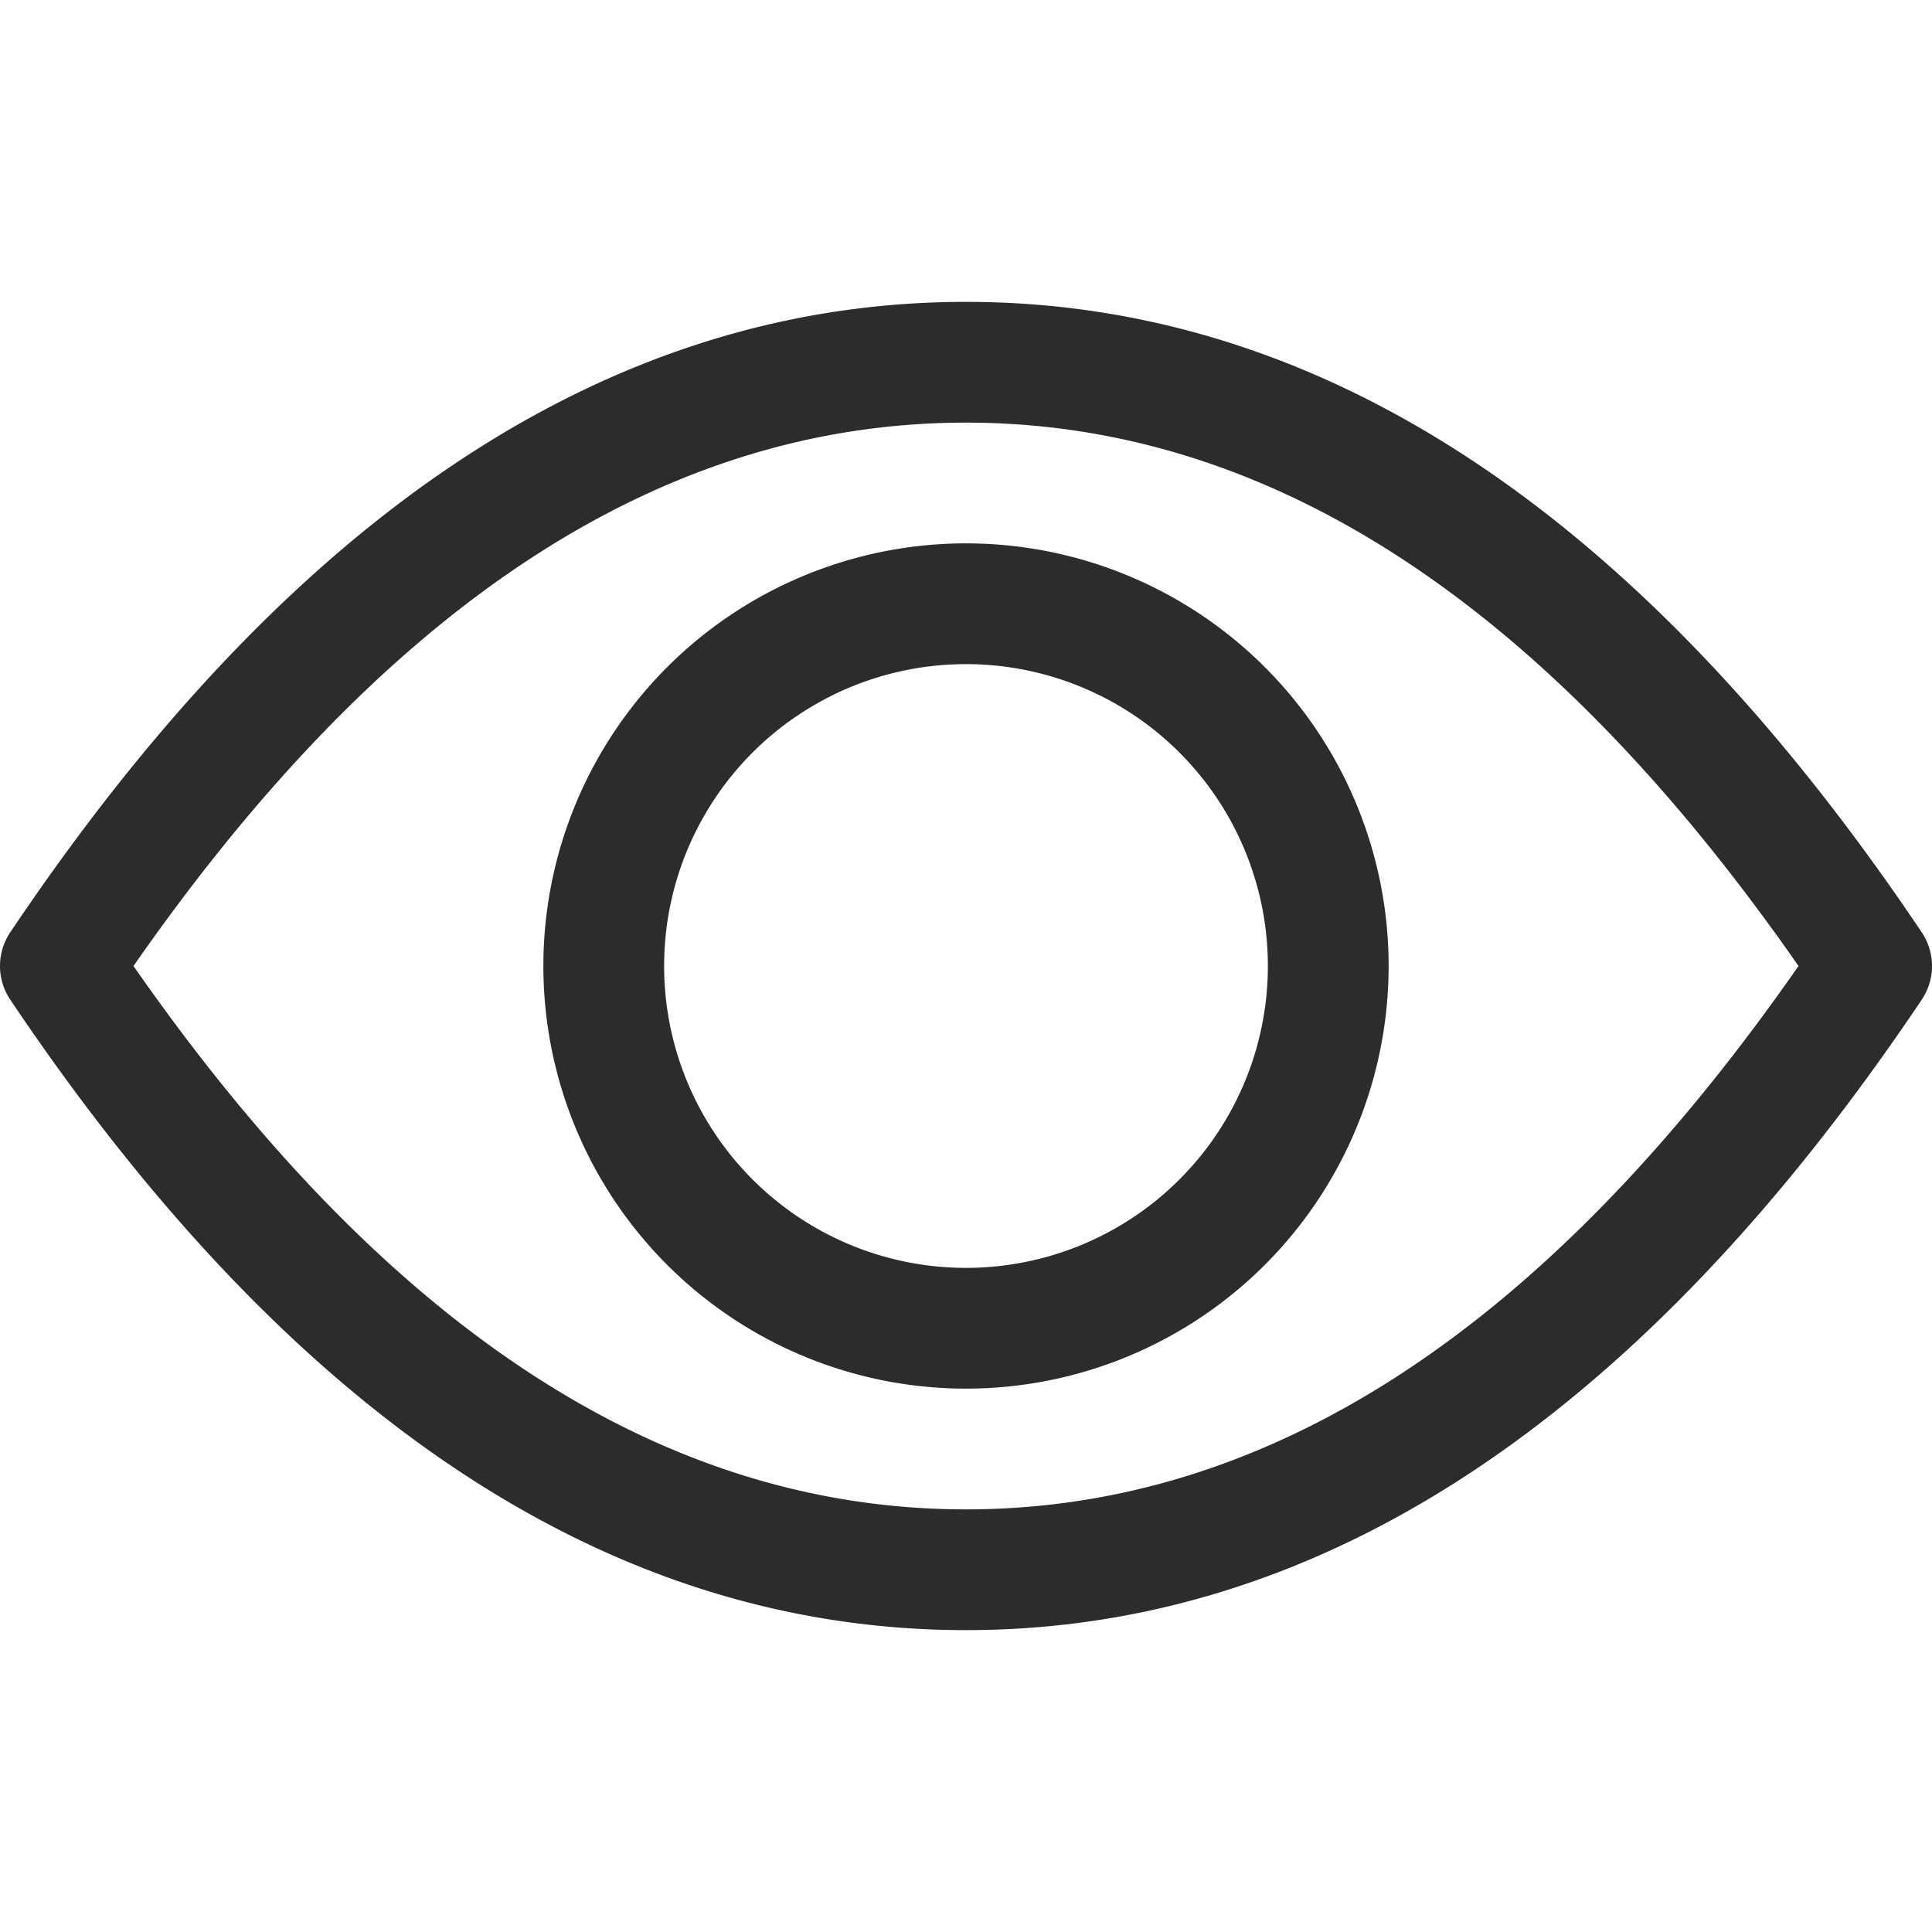 <svg t="1687775291780" class="icon" viewBox="0 0 1024 1024" version="1.1" xmlns="http://www.w3.org/2000/svg" p-id="6248" width="200" height="200"><path d="M512 736a224 224 0 1 1 0-448 224 224 0 0 1 0 448z m0-64a160 160 0 1 0 0-320 160 160 0 0 0 0 320z" fill="#2c2c2c" p-id="6249"></path><path d="M512 864C323.232 864 154.144 751.264 5.44 529.856a32 32 0 0 1 0-35.712C154.144 272.704 323.2 160 512 160c188.768 0 357.856 112.736 506.56 334.144a32 32 0 0 1 0 35.712C869.856 751.296 700.8 864 512 864z m0-64c159.84 0 306.72-94.784 441.248-288C818.72 318.784 671.84 224 512 224c-159.84 0-306.72 94.784-441.248 288 134.528 193.216 281.408 288 441.248 288z" fill="#2c2c2c" p-id="6250"></path></svg>